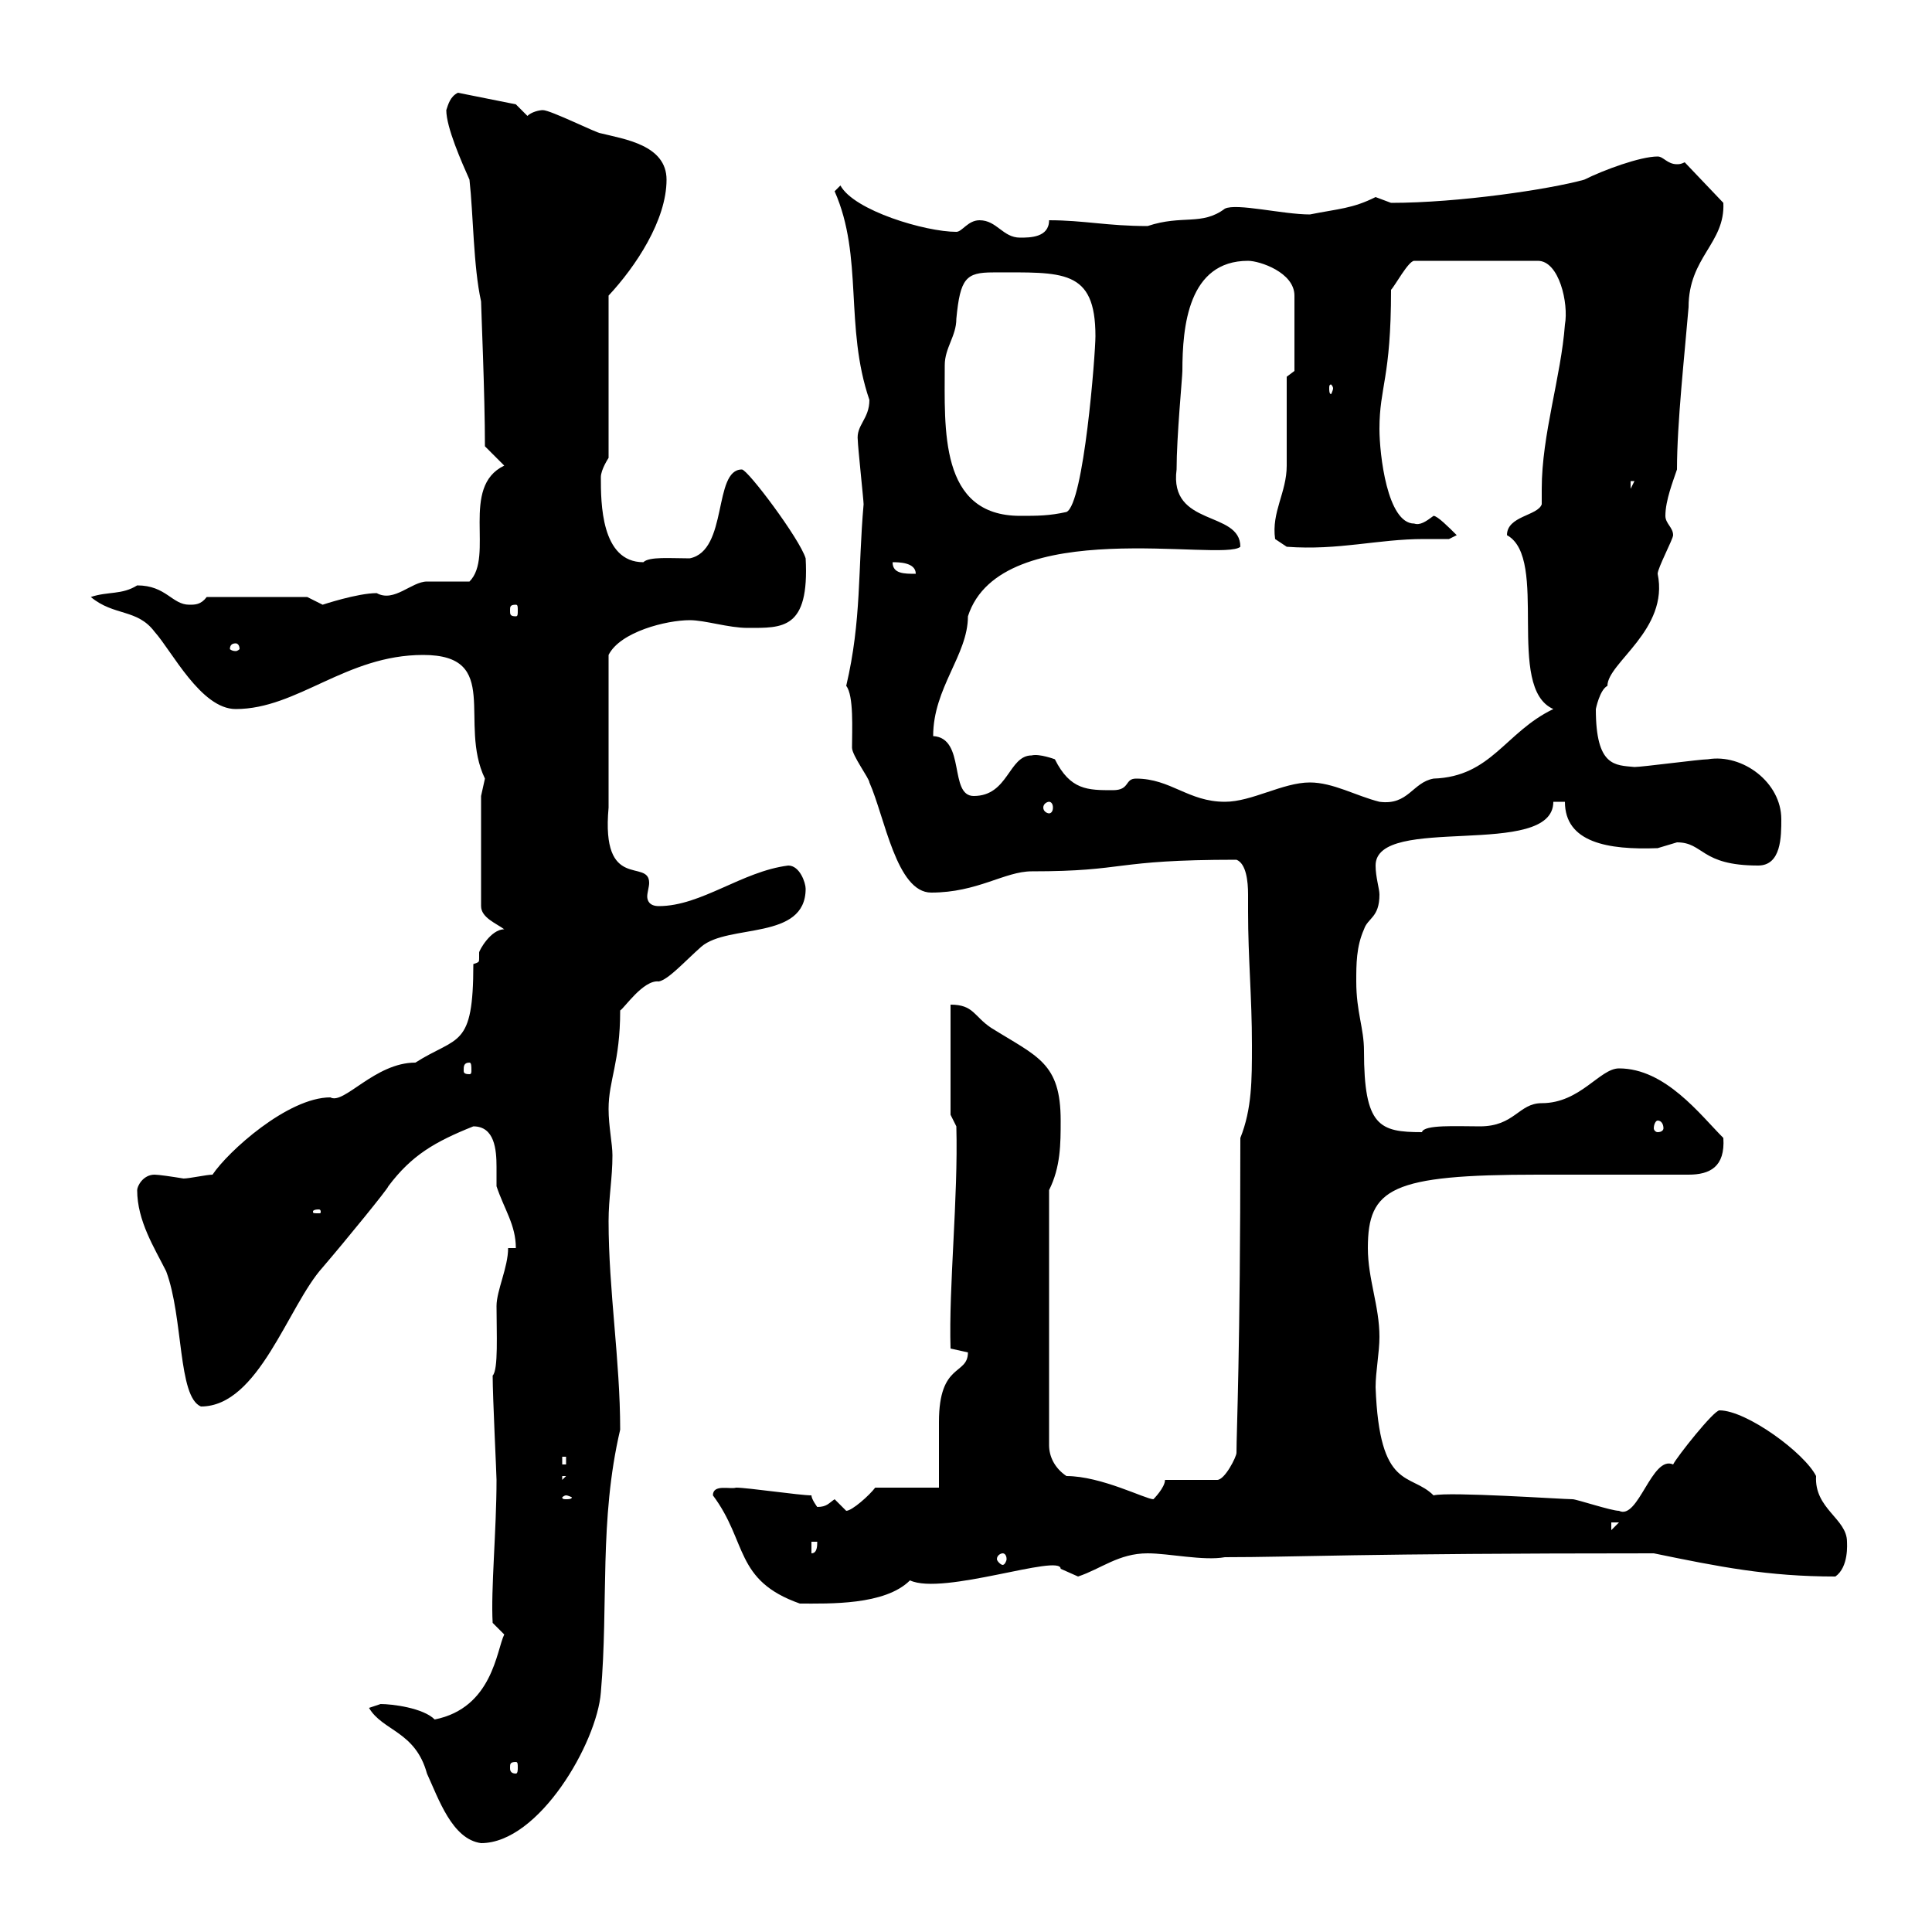 <svg xmlns="http://www.w3.org/2000/svg" xmlns:xlink="http://www.w3.org/1999/xlink" width="300" height="300"><path d="M57.30 265.20C59.40 268.80 64.50 268.80 66.30 275.40C68.10 279.30 70.20 285.60 74.70 286.20C83.70 286.20 92.70 270.60 93.30 262.80C94.50 249 93 236.10 96.30 222C96.30 211.20 94.50 200.40 94.50 189.60C94.50 186 95.10 183 95.10 179.40C95.10 177.60 94.50 174.90 94.50 172.20C94.50 167.70 96.30 165 96.30 156.90C96.90 156.60 99.90 152.10 102.30 152.40C103.80 152.10 106.20 149.40 108.90 147C113.10 143.40 125.10 146.10 125.10 138C125.10 137.10 124.20 134.40 122.40 134.40C115.20 135.30 108.90 140.70 102.30 140.70C100.80 140.70 100.50 139.80 100.50 139.20C100.50 138.60 100.80 137.70 100.80 137.10C100.80 133.20 93.30 138.60 94.50 125.40C94.50 120.90 94.50 110.40 94.50 101.70C96.30 98.10 103.50 96.30 107.10 96.30C109.50 96.30 113.10 97.50 116.10 97.50C121.50 97.50 125.70 97.80 125.10 86.70C124.20 83.70 116.10 72.90 115.20 72.90C110.70 72.90 113.10 85.50 107.10 86.70C104.10 86.70 100.80 86.40 99.90 87.30C93.30 87.30 93.30 78 93.30 74.10C93.30 72.90 94.50 71.10 94.50 71.10L94.50 45.90C98.70 41.40 103.50 34.20 103.50 27.90C103.50 22.50 96.90 21.60 93.30 20.70C92.70 20.70 85.50 17.10 84.30 17.10C83.70 17.10 82.50 17.40 81.90 18C81.90 18 80.10 16.20 80.10 16.20L71.10 14.40C69.90 15 69.60 16.20 69.30 17.10C69.30 19.80 71.70 25.20 72.90 27.90C73.50 33.30 73.50 41.40 74.70 46.80C74.70 47.70 75.30 61.20 75.30 69.30L78.30 72.30C71.40 75.60 76.80 86.40 72.90 90.30C71.70 90.30 67.50 90.30 66.30 90.30C63.90 90.30 61.20 93.60 58.50 92.10C55.50 92.10 50.10 93.90 50.10 93.90C50.10 93.90 47.70 92.70 47.70 92.70L32.10 92.70C31.20 93.90 30.30 93.90 29.40 93.90C26.70 93.90 25.80 90.90 21.30 90.90C18.90 92.40 16.80 91.80 14.10 92.70C17.70 95.70 21.30 94.50 24 98.10C26.70 101.10 31.20 110.10 36.60 110.10C46.20 110.10 53.70 101.70 65.70 101.70C78 101.70 71.10 112.20 75.30 120.90C75.30 120.90 74.70 123.60 74.70 123.60L74.70 140.70C74.70 142.50 77.10 143.40 78.30 144.30C76.20 144.30 74.40 147.60 74.40 147.90C74.40 148.20 74.40 148.50 74.40 148.80C74.40 149.40 74.40 149.40 73.50 149.70C73.50 162.90 71.10 160.80 64.50 165C58.20 165 53.40 171.60 51.30 170.40C44.70 170.40 35.40 178.80 33 182.40C32.10 182.40 29.40 183 28.50 183C26.70 182.70 24.60 182.40 24 182.40C22.20 182.40 21.30 184.20 21.30 184.80C21.30 189.60 24 193.80 25.80 197.40C28.50 204.60 27.60 216.90 31.20 218.40C40.20 218.40 44.70 202.80 50.10 196.80C53.70 192.60 60.30 184.50 60.30 184.20C63.90 179.40 67.50 177.30 73.50 174.90C76.80 174.90 77.10 178.50 77.10 181.20C77.10 182.40 77.10 183.90 77.10 184.20C78.30 187.80 80.10 190.20 80.10 193.80L78.90 193.80C78.90 196.80 77.10 200.40 77.10 202.80C77.10 207 77.40 212.70 76.50 213.60C76.50 216.90 77.10 228.90 77.10 229.80C77.10 237.60 76.20 246.90 76.50 252L78.30 253.80C77.10 256.20 76.50 265.20 67.50 267C65.70 265.20 60.90 264.60 59.10 264.60C59.10 264.60 57.30 265.20 57.30 265.20ZM80.10 273.60C80.40 273.60 80.40 273.90 80.40 274.50C80.40 274.80 80.40 275.40 80.10 275.40C79.20 275.40 79.20 274.80 79.20 274.50C79.20 273.90 79.20 273.60 80.10 273.60ZM110.70 232.20C116.10 239.40 114 245.40 124.20 249C128.70 249 137.40 249.30 141.30 245.40C146.40 247.80 164.70 241.20 164.70 243.60C164.70 243.60 167.40 244.80 167.40 244.80C171 243.60 173.70 241.20 178.20 241.20C181.50 241.20 186.90 242.40 190.20 241.80C201.30 241.80 210.30 241.20 256.80 241.20C267 243.30 274.50 244.80 285 244.80C287.10 243.30 286.80 239.70 286.80 239.40C286.80 235.80 281.70 234.30 282 229.20C280.20 225.60 271.20 219 267 219C266.10 219 260.40 226.20 259.80 227.40C256.50 225.90 254.40 236.10 251.40 234.60C250.20 234.60 244.80 232.80 244.20 232.80C242.70 232.80 225 231.60 222.60 232.20C219 228.60 214.20 231.60 213.60 215.40C213.60 213 214.20 210 214.20 207.60C214.20 202.80 212.40 198.60 212.40 193.80C212.40 184.50 216 182.40 238.80 182.40L262.20 182.40C265.50 182.40 267.90 181.20 267.60 176.70C264 173.10 258.60 165.90 251.40 165.90C248.40 165.90 245.40 171.30 239.40 171.30C235.80 171.30 235.20 174.90 229.80 174.90C226.20 174.90 221.10 174.60 220.80 175.80C214.20 175.80 211.80 174.90 211.80 163.20C211.80 159.60 210.60 157.20 210.60 152.40C210.60 149.70 210.60 147 211.80 144.30C212.40 142.50 214.20 142.50 214.20 138.90C214.20 138 213.60 136.20 213.60 134.40C213.60 126.30 241.20 133.50 241.20 124.50L243 124.50C243 130.80 249.60 132 257.40 131.70C257.40 131.70 260.40 130.80 260.40 130.80C264.60 130.80 264 134.40 273 134.40C276.60 134.40 276.60 129.90 276.60 127.20C276.60 121.50 270.60 117 265.20 117.90C264 117.90 255 119.10 253.80 119.10C250.80 118.80 247.80 119.10 247.80 110.10C247.80 110.10 248.40 107.10 249.60 106.50C249.60 102.90 259.20 97.80 257.40 89.10C257.40 88.20 259.80 83.70 259.80 83.10C259.80 81.90 258.60 81.30 258.60 80.10C258.60 77.70 259.80 74.70 260.40 72.90C260.40 65.70 261.60 54.90 262.20 47.70C262.20 39.90 267.90 37.80 267.60 31.50L261.60 25.20C261 25.50 260.70 25.50 260.40 25.50C258.90 25.50 258.30 24.30 257.40 24.30C254.70 24.30 249 26.40 246 27.90C240.60 29.40 226.50 31.50 216 31.50C216 31.50 213.60 30.60 213.60 30.60C210 32.40 207.90 32.40 203.40 33.30C199.20 33.30 192 31.50 190.20 32.40C186.60 35.10 183.60 33.30 178.20 35.10C171.90 35.10 168.30 34.20 162.90 34.20C162.90 36.90 159.90 36.90 158.40 36.90C155.70 36.90 154.80 34.20 152.10 34.20C150.30 34.20 149.40 36 148.50 36C143.70 36 132.60 32.70 130.50 28.80L129.60 29.70C134.10 39.90 131.10 50.70 135 62.10C135 65.10 132.90 66 133.20 68.40C133.20 69.30 134.10 77.70 134.10 78.30C133.20 88.50 133.80 96.30 131.40 106.50C132.60 108 132.30 113.40 132.30 116.10C132.30 117.30 135 120.90 135 121.50C137.40 126.90 139.20 138.60 144.60 138.60C151.80 138.60 156 135.30 160.20 135.30C175.20 135.30 172.50 133.50 192 133.50C193.50 134.10 193.80 136.80 193.80 138.90C193.80 139.80 193.80 141 193.80 141.60C193.80 148.80 194.40 154.80 194.40 162.30C194.40 167.70 194.40 172.20 192.60 176.70C192.60 210 192 222.30 192 225.60C192 226.20 190.20 229.80 189 229.80L180.90 229.80C180.90 231 179.10 232.80 179.10 232.80C177.90 232.80 171 229.20 165.60 229.20C163.80 228 162.90 226.20 162.90 224.40L162.90 184.80C164.70 181.20 164.70 177.60 164.70 174C164.70 165 161.10 164.10 153.90 159.60C151.20 157.80 151.20 156 147.60 156L147.60 173.10L148.50 174.90C148.80 186 147.30 199.80 147.60 209.40C147.60 209.40 150.30 210 150.30 210C150.30 213.60 145.80 211.50 145.80 220.80C145.80 222.60 145.80 229.20 145.80 231L135.90 231C135 232.20 132.30 234.60 131.40 234.60C131.40 234.60 129.60 232.80 129.60 232.80C128.70 233.40 128.40 234 126.90 234C126.90 234 126 232.80 126 232.20C124.20 232.20 116.10 231 114.30 231C113.40 231.30 110.70 230.40 110.70 232.20ZM155.70 241.20C156 241.20 156.30 241.50 156.30 242.10C156.30 242.40 156 243 155.70 243C155.40 243 154.80 242.40 154.80 242.10C154.80 241.50 155.40 241.20 155.70 241.20ZM126 239.40L126.90 239.40C126.90 240 126.90 241.20 126 241.20ZM250.20 236.40L251.40 236.40L250.20 237.60ZM87.90 232.20C88.20 232.20 88.80 232.50 88.80 232.50C88.80 232.80 88.20 232.80 87.90 232.80C87.60 232.80 87.30 232.80 87.30 232.50C87.30 232.50 87.60 232.20 87.90 232.20ZM87.30 229.20L87.90 229.20L87.30 229.80ZM87.30 226.20L87.90 226.20L87.90 227.40L87.30 227.40ZM49.50 187.80C49.80 187.80 49.80 188.10 49.80 188.10C49.80 188.40 49.80 188.40 49.50 188.40C48.60 188.40 48.60 188.40 48.60 188.10C48.60 188.10 48.60 187.80 49.50 187.80ZM257.40 174C258 174 258.30 174.60 258.30 175.20C258.30 175.50 258 175.80 257.40 175.80C257.10 175.80 256.80 175.50 256.80 175.20C256.80 174.60 257.10 174 257.40 174ZM72.90 165C73.20 165 73.20 165.60 73.20 166.20C73.20 166.50 73.20 166.80 72.90 166.80C72 166.80 72 166.50 72 166.20C72 165.60 72 165 72.90 165ZM162.90 124.50C163.20 124.50 163.50 124.80 163.50 125.40C163.50 126 163.20 126.30 162.90 126.30C162.60 126.30 162 126 162 125.40C162 124.80 162.60 124.50 162.90 124.50ZM176.40 120.90C174.60 120.90 175.50 122.70 172.80 122.70C168.90 122.70 166.20 122.70 163.80 117.90C163.80 117.90 161.40 117 160.20 117.30C156.60 117.30 156.60 123.60 151.20 123.60C147.30 123.60 150 114.60 144.90 114.30C144.90 106.80 150.30 101.70 150.30 95.70C155.40 79.80 189.90 87.30 192.60 84.90C192.60 79.20 181.50 81.90 182.70 72.90C182.70 67.80 183.60 58.50 183.60 57.60C183.60 50.70 184.50 40.50 193.80 40.50C195.60 40.50 201 42.30 201 45.90L201 57.60L199.80 58.50C199.80 60.30 199.80 70.50 199.80 72.30C199.80 76.50 197.40 79.50 198 83.70L199.80 84.90C207.90 85.50 213.90 83.70 221.10 83.70C222.60 83.70 223.80 83.70 225 83.70L226.20 83.10C225 81.90 223.20 80.10 222.60 80.10C221.40 81 220.50 81.60 219.60 81.30C215.40 81.30 214.20 70.50 214.20 66.60C214.20 60 216 58.80 216 45C216.60 44.40 218.70 40.50 219.60 40.50L238.80 40.50C242.10 40.50 243.60 47.10 243 50.40C242.40 58.50 239.40 67.50 239.40 75.90C239.40 76.80 239.40 77.70 239.40 78.30C238.80 80.10 234 80.10 234 83.10C240.60 86.70 233.70 106.80 241.20 110.10C233.70 113.70 231.60 120.60 222.60 120.90C219.30 121.50 218.70 125.10 214.20 124.50C210.60 123.60 207 121.50 203.40 121.50C199.20 121.50 194.40 124.50 190.20 124.50C184.50 124.50 181.80 120.90 176.40 120.90ZM36.60 99.90C36.90 99.90 37.20 100.20 37.20 100.80C37.20 100.80 36.90 101.10 36.60 101.10C36 101.10 35.70 100.80 35.70 100.80C35.70 100.20 36 99.90 36.60 99.90ZM80.10 93.90C80.40 93.90 80.40 94.20 80.40 94.80C80.40 95.40 80.40 95.70 80.10 95.70C79.20 95.70 79.20 95.40 79.20 94.80C79.20 94.20 79.20 93.90 80.10 93.90ZM138.60 87.30C139.50 87.30 142.20 87.30 142.20 89.10C140.40 89.10 138.60 89.10 138.60 87.30ZM146.70 56.70C146.70 54 148.50 52.20 148.50 49.50C149.10 43.20 150 42.30 154.20 42.30C165 42.30 170.10 41.70 170.10 52.20C170.10 54.90 168.30 78.30 165.60 79.50C162.90 80.10 161.10 80.10 158.40 80.10C145.80 80.10 146.70 66.60 146.70 56.70ZM253.20 74.70L253.80 74.70L253.20 75.90ZM207 60.30C207 60.60 206.70 61.20 206.70 61.20C206.40 61.20 206.40 60.60 206.40 60.30C206.40 60 206.40 59.70 206.70 59.70C206.70 59.70 207 60 207 60.30Z"/></svg>